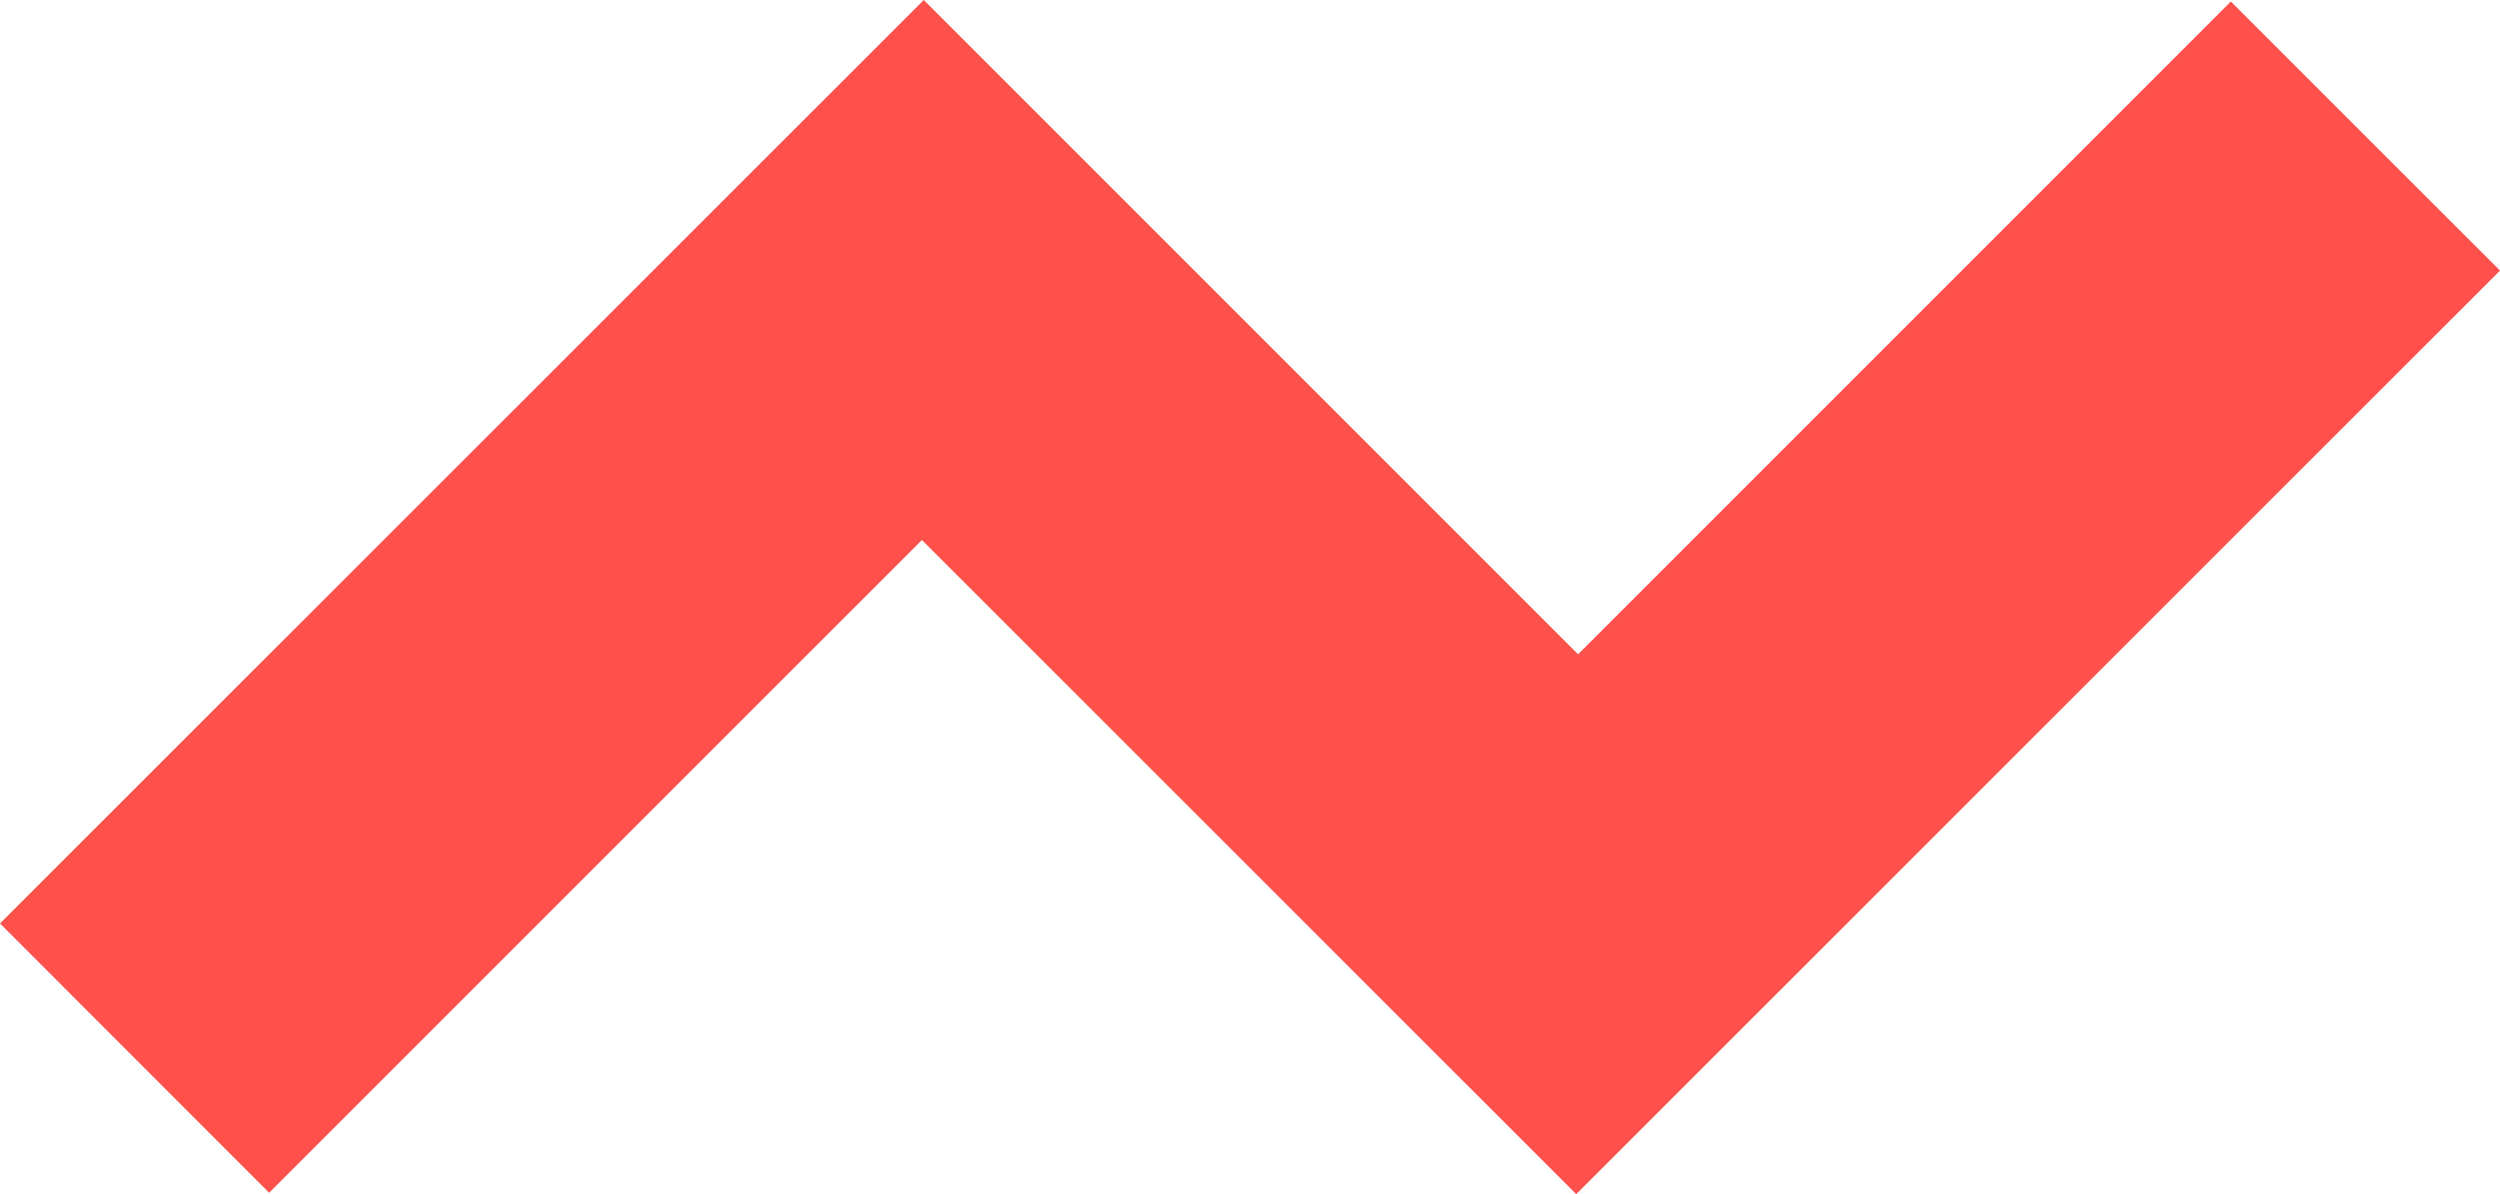 <?xml version="1.0" encoding="UTF-8"?>
<svg xmlns="http://www.w3.org/2000/svg" width="43.425" height="20.742" viewBox="0 0 43.425 20.742">
  <path id="_2025-fragile-ikonky-oranzove-analytics" data-name="2025-fragile-ikonky-oranzove-analytics" d="M43.425,4.7,38.75.026,27.411,11.365,16.046,0l0,0,0,0L0,16.04l4.675,4.678L16.014,9.38,27.379,20.742l0,0,0,0Z" fill="#ff514b"></path>
</svg>
